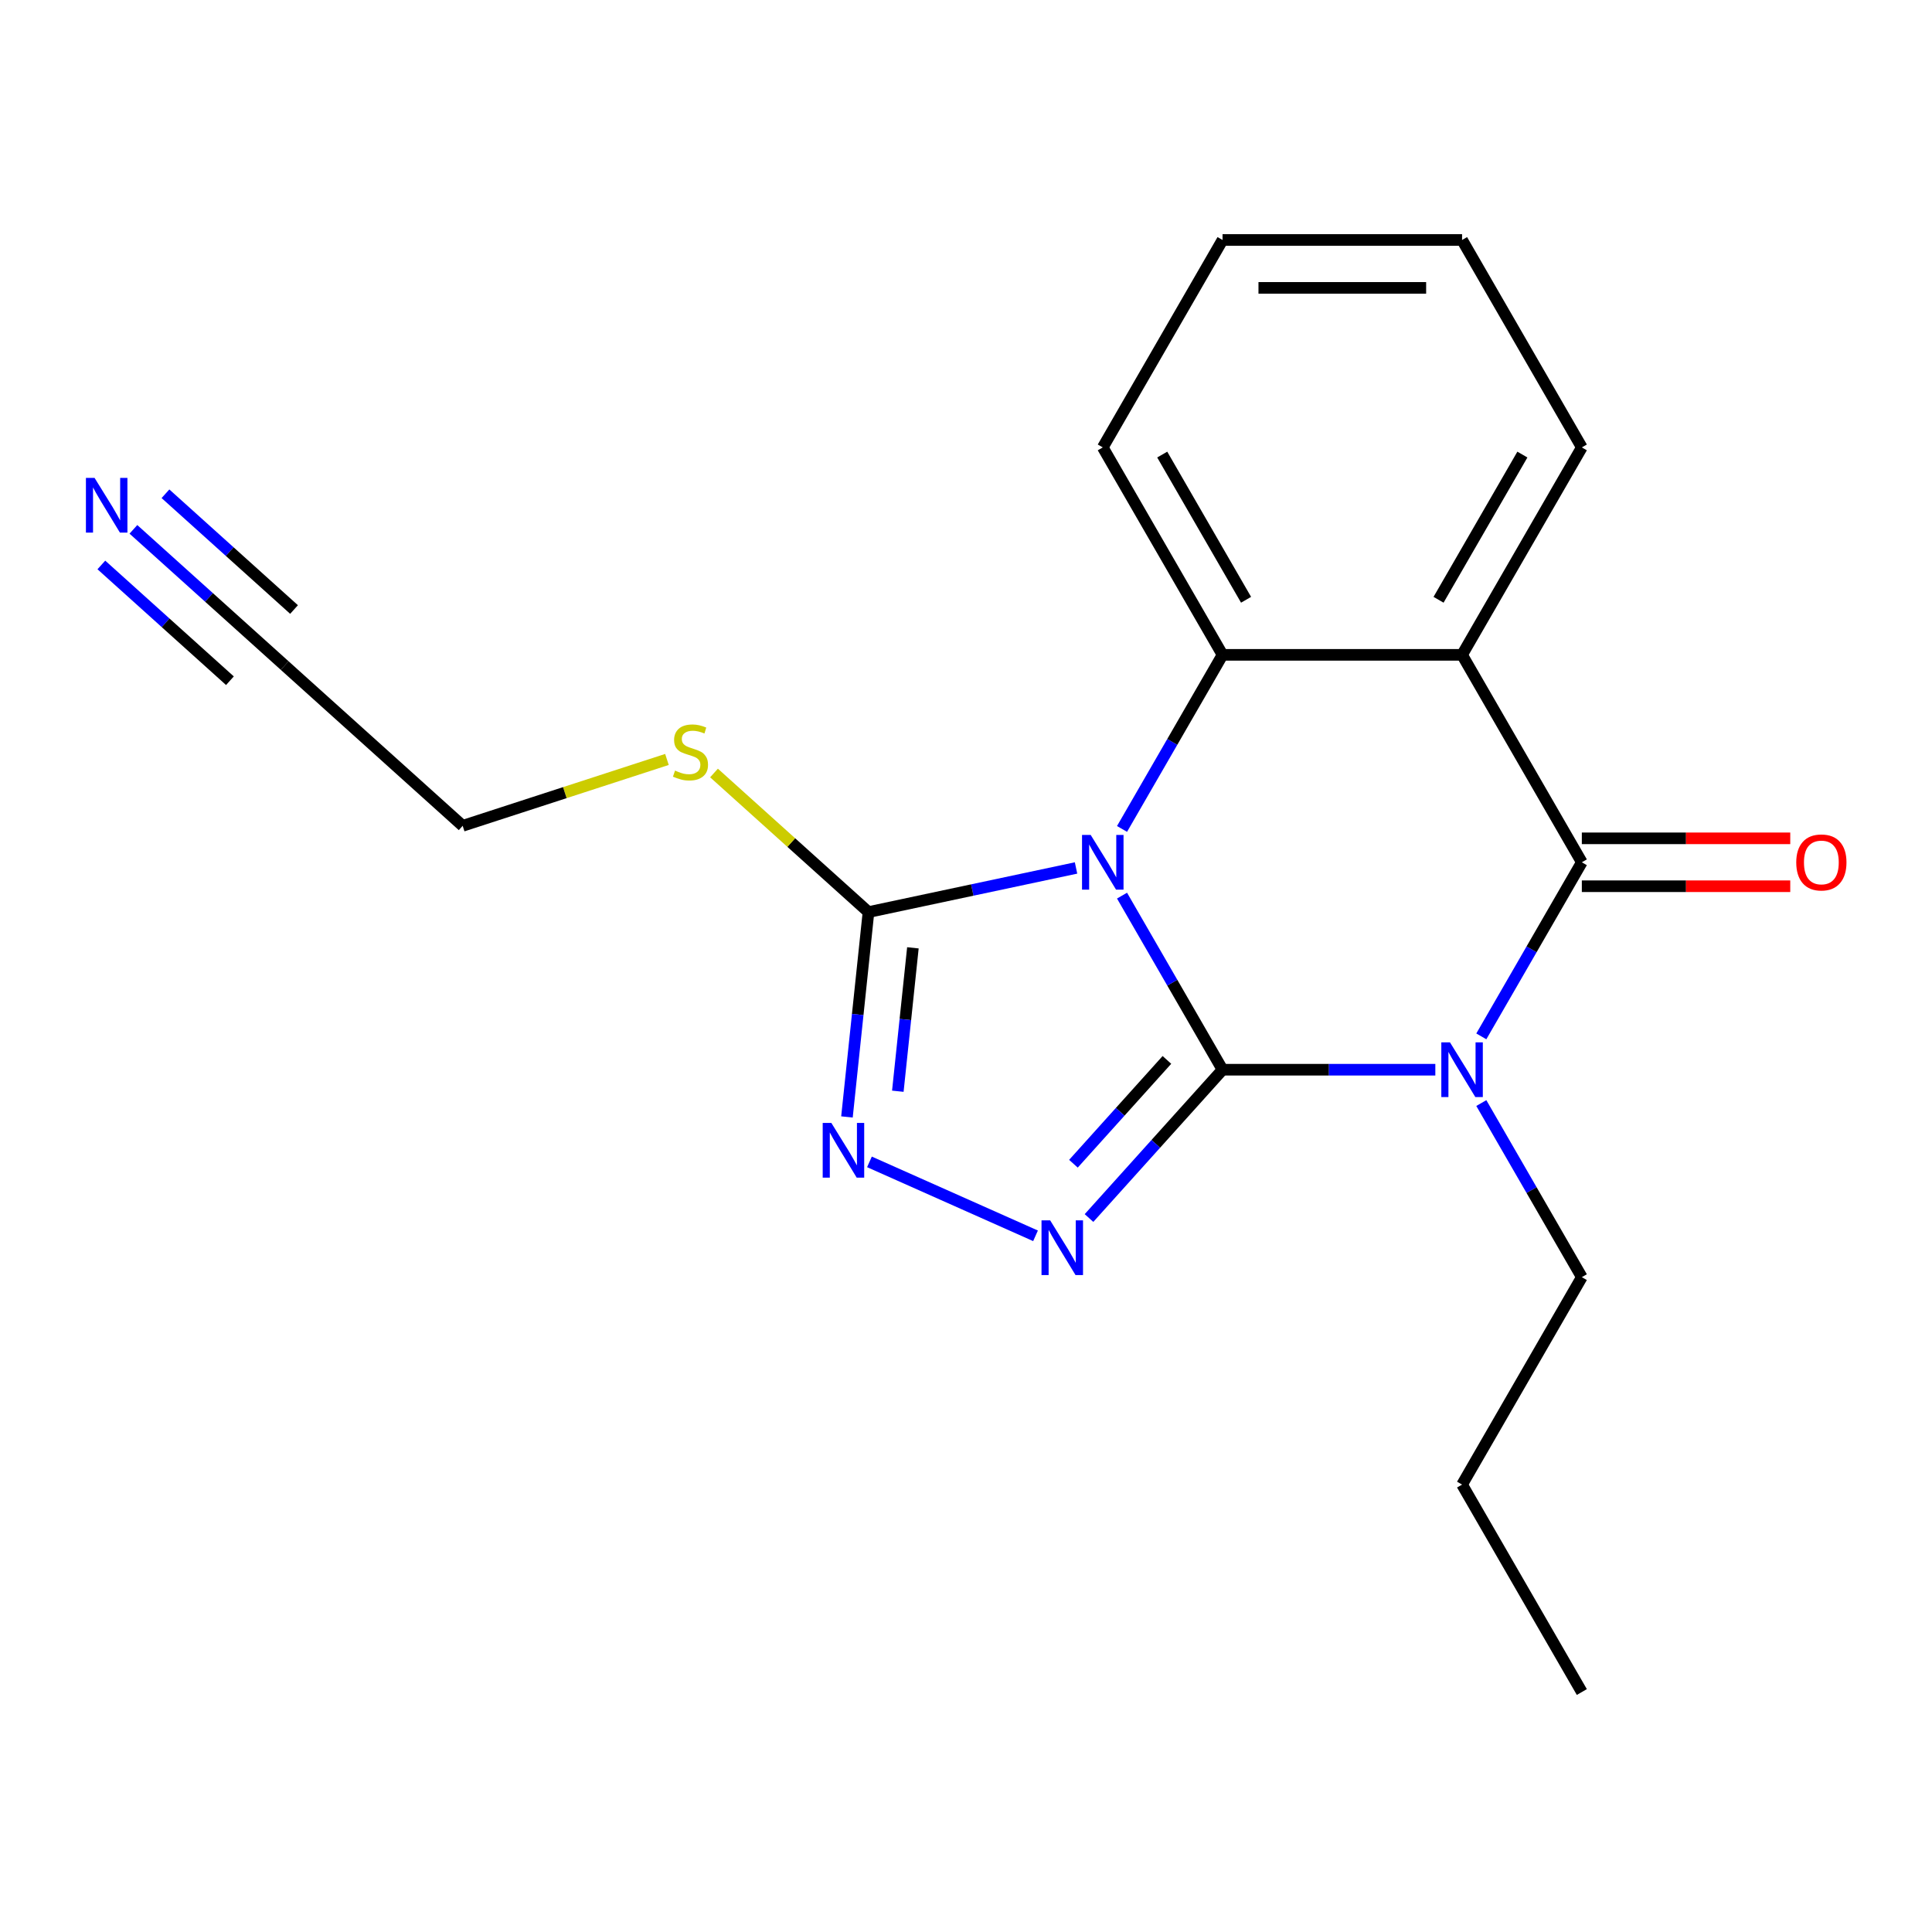 <?xml version='1.0' encoding='iso-8859-1'?>
<svg version='1.1' baseProfile='full'
              xmlns='http://www.w3.org/2000/svg'
                      xmlns:rdkit='http://www.rdkit.org/xml'
                      xmlns:xlink='http://www.w3.org/1999/xlink'
                  xml:space='preserve'
width='1000px' height='1000px' viewBox='0 0 1000 1000'>
<!-- END OF HEADER -->
<rect style='opacity:1.0;fill:#FFFFFF;stroke:none' width='1000' height='1000' x='0' y='0'> </rect>
<path class='bond-0' d='M 632.786,553.684 L 606.774,508.63' style='fill:none;fill-rule:evenodd;stroke:#000000;stroke-width:6px;stroke-linecap:butt;stroke-linejoin:miter;stroke-opacity:1' />
<path class='bond-0' d='M 606.774,508.63 L 580.761,463.575' style='fill:none;fill-rule:evenodd;stroke:#0000FF;stroke-width:6px;stroke-linecap:butt;stroke-linejoin:miter;stroke-opacity:1' />
<path class='bond-1' d='M 632.786,553.684 L 687.856,553.684' style='fill:none;fill-rule:evenodd;stroke:#000000;stroke-width:6px;stroke-linecap:butt;stroke-linejoin:miter;stroke-opacity:1' />
<path class='bond-1' d='M 687.856,553.684 L 742.926,553.684' style='fill:none;fill-rule:evenodd;stroke:#0000FF;stroke-width:6px;stroke-linecap:butt;stroke-linejoin:miter;stroke-opacity:1' />
<path class='bond-3' d='M 632.786,553.684 L 598.227,592.067' style='fill:none;fill-rule:evenodd;stroke:#000000;stroke-width:6px;stroke-linecap:butt;stroke-linejoin:miter;stroke-opacity:1' />
<path class='bond-3' d='M 598.227,592.067 L 563.668,630.449' style='fill:none;fill-rule:evenodd;stroke:#0000FF;stroke-width:6px;stroke-linecap:butt;stroke-linejoin:miter;stroke-opacity:1' />
<path class='bond-3' d='M 603.992,548.607 L 579.8,575.475' style='fill:none;fill-rule:evenodd;stroke:#000000;stroke-width:6px;stroke-linecap:butt;stroke-linejoin:miter;stroke-opacity:1' />
<path class='bond-3' d='M 579.8,575.475 L 555.608,602.342' style='fill:none;fill-rule:evenodd;stroke:#0000FF;stroke-width:6px;stroke-linecap:butt;stroke-linejoin:miter;stroke-opacity:1' />
<path class='bond-5' d='M 580.761,429.056 L 606.774,384.001' style='fill:none;fill-rule:evenodd;stroke:#0000FF;stroke-width:6px;stroke-linecap:butt;stroke-linejoin:miter;stroke-opacity:1' />
<path class='bond-5' d='M 606.774,384.001 L 632.786,338.947' style='fill:none;fill-rule:evenodd;stroke:#000000;stroke-width:6px;stroke-linecap:butt;stroke-linejoin:miter;stroke-opacity:1' />
<path class='bond-6' d='M 556.957,449.257 L 503.242,460.675' style='fill:none;fill-rule:evenodd;stroke:#0000FF;stroke-width:6px;stroke-linecap:butt;stroke-linejoin:miter;stroke-opacity:1' />
<path class='bond-6' d='M 503.242,460.675 L 449.527,472.092' style='fill:none;fill-rule:evenodd;stroke:#000000;stroke-width:6px;stroke-linecap:butt;stroke-linejoin:miter;stroke-opacity:1' />
<path class='bond-2' d='M 766.73,536.425 L 792.742,491.37' style='fill:none;fill-rule:evenodd;stroke:#0000FF;stroke-width:6px;stroke-linecap:butt;stroke-linejoin:miter;stroke-opacity:1' />
<path class='bond-2' d='M 792.742,491.37 L 818.755,446.316' style='fill:none;fill-rule:evenodd;stroke:#000000;stroke-width:6px;stroke-linecap:butt;stroke-linejoin:miter;stroke-opacity:1' />
<path class='bond-12' d='M 766.73,570.944 L 792.742,615.999' style='fill:none;fill-rule:evenodd;stroke:#0000FF;stroke-width:6px;stroke-linecap:butt;stroke-linejoin:miter;stroke-opacity:1' />
<path class='bond-12' d='M 792.742,615.999 L 818.755,661.053' style='fill:none;fill-rule:evenodd;stroke:#000000;stroke-width:6px;stroke-linecap:butt;stroke-linejoin:miter;stroke-opacity:1' />
<path class='bond-4' d='M 818.755,446.316 L 756.765,338.947' style='fill:none;fill-rule:evenodd;stroke:#000000;stroke-width:6px;stroke-linecap:butt;stroke-linejoin:miter;stroke-opacity:1' />
<path class='bond-9' d='M 818.755,458.713 L 872.695,458.713' style='fill:none;fill-rule:evenodd;stroke:#000000;stroke-width:6px;stroke-linecap:butt;stroke-linejoin:miter;stroke-opacity:1' />
<path class='bond-9' d='M 872.695,458.713 L 926.634,458.713' style='fill:none;fill-rule:evenodd;stroke:#FF0000;stroke-width:6px;stroke-linecap:butt;stroke-linejoin:miter;stroke-opacity:1' />
<path class='bond-9' d='M 818.755,433.918 L 872.695,433.918' style='fill:none;fill-rule:evenodd;stroke:#000000;stroke-width:6px;stroke-linecap:butt;stroke-linejoin:miter;stroke-opacity:1' />
<path class='bond-9' d='M 872.695,433.918 L 926.634,433.918' style='fill:none;fill-rule:evenodd;stroke:#FF0000;stroke-width:6px;stroke-linecap:butt;stroke-linejoin:miter;stroke-opacity:1' />
<path class='bond-7' d='M 535.989,639.657 L 450.028,601.385' style='fill:none;fill-rule:evenodd;stroke:#0000FF;stroke-width:6px;stroke-linecap:butt;stroke-linejoin:miter;stroke-opacity:1' />
<path class='bond-13' d='M 756.765,338.947 L 818.755,231.578' style='fill:none;fill-rule:evenodd;stroke:#000000;stroke-width:6px;stroke-linecap:butt;stroke-linejoin:miter;stroke-opacity:1' />
<path class='bond-13' d='M 744.59,310.443 L 787.983,235.285' style='fill:none;fill-rule:evenodd;stroke:#000000;stroke-width:6px;stroke-linecap:butt;stroke-linejoin:miter;stroke-opacity:1' />
<path class='bond-21' d='M 756.765,338.947 L 632.786,338.947' style='fill:none;fill-rule:evenodd;stroke:#000000;stroke-width:6px;stroke-linecap:butt;stroke-linejoin:miter;stroke-opacity:1' />
<path class='bond-14' d='M 632.786,338.947 L 570.797,231.578' style='fill:none;fill-rule:evenodd;stroke:#000000;stroke-width:6px;stroke-linecap:butt;stroke-linejoin:miter;stroke-opacity:1' />
<path class='bond-14' d='M 644.962,310.443 L 601.569,235.285' style='fill:none;fill-rule:evenodd;stroke:#000000;stroke-width:6px;stroke-linecap:butt;stroke-linejoin:miter;stroke-opacity:1' />
<path class='bond-11' d='M 449.527,472.092 L 409.55,436.096' style='fill:none;fill-rule:evenodd;stroke:#000000;stroke-width:6px;stroke-linecap:butt;stroke-linejoin:miter;stroke-opacity:1' />
<path class='bond-11' d='M 409.55,436.096 L 369.572,400.1' style='fill:none;fill-rule:evenodd;stroke:#CCCC00;stroke-width:6px;stroke-linecap:butt;stroke-linejoin:miter;stroke-opacity:1' />
<path class='bond-20' d='M 449.527,472.092 L 443.954,525.112' style='fill:none;fill-rule:evenodd;stroke:#000000;stroke-width:6px;stroke-linecap:butt;stroke-linejoin:miter;stroke-opacity:1' />
<path class='bond-20' d='M 443.954,525.112 L 438.382,578.133' style='fill:none;fill-rule:evenodd;stroke:#0000FF;stroke-width:6px;stroke-linecap:butt;stroke-linejoin:miter;stroke-opacity:1' />
<path class='bond-20' d='M 472.515,490.59 L 468.614,527.704' style='fill:none;fill-rule:evenodd;stroke:#000000;stroke-width:6px;stroke-linecap:butt;stroke-linejoin:miter;stroke-opacity:1' />
<path class='bond-20' d='M 468.614,527.704 L 464.713,564.818' style='fill:none;fill-rule:evenodd;stroke:#0000FF;stroke-width:6px;stroke-linecap:butt;stroke-linejoin:miter;stroke-opacity:1' />
<path class='bond-8' d='M 69.052,273.99 L 108.2,309.239' style='fill:none;fill-rule:evenodd;stroke:#0000FF;stroke-width:6px;stroke-linecap:butt;stroke-linejoin:miter;stroke-opacity:1' />
<path class='bond-8' d='M 108.2,309.239 L 147.347,344.488' style='fill:none;fill-rule:evenodd;stroke:#000000;stroke-width:6px;stroke-linecap:butt;stroke-linejoin:miter;stroke-opacity:1' />
<path class='bond-8' d='M 52.461,292.417 L 85.736,322.379' style='fill:none;fill-rule:evenodd;stroke:#0000FF;stroke-width:6px;stroke-linecap:butt;stroke-linejoin:miter;stroke-opacity:1' />
<path class='bond-8' d='M 85.736,322.379 L 119.011,352.34' style='fill:none;fill-rule:evenodd;stroke:#000000;stroke-width:6px;stroke-linecap:butt;stroke-linejoin:miter;stroke-opacity:1' />
<path class='bond-8' d='M 85.644,255.564 L 118.919,285.525' style='fill:none;fill-rule:evenodd;stroke:#0000FF;stroke-width:6px;stroke-linecap:butt;stroke-linejoin:miter;stroke-opacity:1' />
<path class='bond-8' d='M 118.919,285.525 L 152.195,315.486' style='fill:none;fill-rule:evenodd;stroke:#000000;stroke-width:6px;stroke-linecap:butt;stroke-linejoin:miter;stroke-opacity:1' />
<path class='bond-10' d='M 147.347,344.488 L 239.482,427.446' style='fill:none;fill-rule:evenodd;stroke:#000000;stroke-width:6px;stroke-linecap:butt;stroke-linejoin:miter;stroke-opacity:1' />
<path class='bond-15' d='M 345.213,393.091 L 292.347,410.269' style='fill:none;fill-rule:evenodd;stroke:#CCCC00;stroke-width:6px;stroke-linecap:butt;stroke-linejoin:miter;stroke-opacity:1' />
<path class='bond-15' d='M 292.347,410.269 L 239.482,427.446' style='fill:none;fill-rule:evenodd;stroke:#000000;stroke-width:6px;stroke-linecap:butt;stroke-linejoin:miter;stroke-opacity:1' />
<path class='bond-16' d='M 818.755,661.053 L 756.765,768.422' style='fill:none;fill-rule:evenodd;stroke:#000000;stroke-width:6px;stroke-linecap:butt;stroke-linejoin:miter;stroke-opacity:1' />
<path class='bond-17' d='M 818.755,231.578 L 756.765,124.209' style='fill:none;fill-rule:evenodd;stroke:#000000;stroke-width:6px;stroke-linecap:butt;stroke-linejoin:miter;stroke-opacity:1' />
<path class='bond-18' d='M 570.797,231.578 L 632.786,124.209' style='fill:none;fill-rule:evenodd;stroke:#000000;stroke-width:6px;stroke-linecap:butt;stroke-linejoin:miter;stroke-opacity:1' />
<path class='bond-19' d='M 756.765,768.422 L 818.755,875.791' style='fill:none;fill-rule:evenodd;stroke:#000000;stroke-width:6px;stroke-linecap:butt;stroke-linejoin:miter;stroke-opacity:1' />
<path class='bond-22' d='M 756.765,124.209 L 632.786,124.209' style='fill:none;fill-rule:evenodd;stroke:#000000;stroke-width:6px;stroke-linecap:butt;stroke-linejoin:miter;stroke-opacity:1' />
<path class='bond-22' d='M 738.168,149.004 L 651.383,149.004' style='fill:none;fill-rule:evenodd;stroke:#000000;stroke-width:6px;stroke-linecap:butt;stroke-linejoin:miter;stroke-opacity:1' />
<path  class='atom-1' d='M 564.537 432.156
L 573.817 447.156
Q 574.737 448.636, 576.217 451.316
Q 577.697 453.996, 577.777 454.156
L 577.777 432.156
L 581.537 432.156
L 581.537 460.476
L 577.657 460.476
L 567.697 444.076
Q 566.537 442.156, 565.297 439.956
Q 564.097 437.756, 563.737 437.076
L 563.737 460.476
L 560.057 460.476
L 560.057 432.156
L 564.537 432.156
' fill='#0000FF'/>
<path  class='atom-2' d='M 750.505 539.524
L 759.785 554.524
Q 760.705 556.004, 762.185 558.684
Q 763.665 561.364, 763.745 561.524
L 763.745 539.524
L 767.505 539.524
L 767.505 567.844
L 763.625 567.844
L 753.665 551.444
Q 752.505 549.524, 751.265 547.324
Q 750.065 545.124, 749.705 544.444
L 749.705 567.844
L 746.025 567.844
L 746.025 539.524
L 750.505 539.524
' fill='#0000FF'/>
<path  class='atom-4' d='M 543.568 631.659
L 552.848 646.659
Q 553.768 648.139, 555.248 650.819
Q 556.728 653.499, 556.808 653.659
L 556.808 631.659
L 560.568 631.659
L 560.568 659.979
L 556.688 659.979
L 546.728 643.579
Q 545.568 641.659, 544.328 639.459
Q 543.128 637.259, 542.768 636.579
L 542.768 659.979
L 539.088 659.979
L 539.088 631.659
L 543.568 631.659
' fill='#0000FF'/>
<path  class='atom-8' d='M 430.308 581.232
L 439.588 596.232
Q 440.508 597.712, 441.988 600.392
Q 443.468 603.072, 443.548 603.232
L 443.548 581.232
L 447.308 581.232
L 447.308 609.552
L 443.428 609.552
L 433.468 593.152
Q 432.308 591.232, 431.068 589.032
Q 429.868 586.832, 429.508 586.152
L 429.508 609.552
L 425.828 609.552
L 425.828 581.232
L 430.308 581.232
' fill='#0000FF'/>
<path  class='atom-9' d='M 48.953 247.369
L 58.233 262.369
Q 59.153 263.849, 60.633 266.529
Q 62.113 269.209, 62.193 269.369
L 62.193 247.369
L 65.953 247.369
L 65.953 275.689
L 62.073 275.689
L 52.113 259.289
Q 50.953 257.369, 49.713 255.169
Q 48.513 252.969, 48.153 252.289
L 48.153 275.689
L 44.473 275.689
L 44.473 247.369
L 48.953 247.369
' fill='#0000FF'/>
<path  class='atom-10' d='M 929.734 446.396
Q 929.734 439.596, 933.094 435.796
Q 936.454 431.996, 942.734 431.996
Q 949.014 431.996, 952.374 435.796
Q 955.734 439.596, 955.734 446.396
Q 955.734 453.276, 952.334 457.196
Q 948.934 461.076, 942.734 461.076
Q 936.494 461.076, 933.094 457.196
Q 929.734 453.316, 929.734 446.396
M 942.734 457.876
Q 947.054 457.876, 949.374 454.996
Q 951.734 452.076, 951.734 446.396
Q 951.734 440.836, 949.374 438.036
Q 947.054 435.196, 942.734 435.196
Q 938.414 435.196, 936.054 437.996
Q 933.734 440.796, 933.734 446.396
Q 933.734 452.116, 936.054 454.996
Q 938.414 457.876, 942.734 457.876
' fill='#FF0000'/>
<path  class='atom-12' d='M 349.393 398.854
Q 349.713 398.974, 351.033 399.534
Q 352.353 400.094, 353.793 400.454
Q 355.273 400.774, 356.713 400.774
Q 359.393 400.774, 360.953 399.494
Q 362.513 398.174, 362.513 395.894
Q 362.513 394.334, 361.713 393.374
Q 360.953 392.414, 359.753 391.894
Q 358.553 391.374, 356.553 390.774
Q 354.033 390.014, 352.513 389.294
Q 351.033 388.574, 349.953 387.054
Q 348.913 385.534, 348.913 382.974
Q 348.913 379.414, 351.313 377.214
Q 353.753 375.014, 358.553 375.014
Q 361.833 375.014, 365.553 376.574
L 364.633 379.654
Q 361.233 378.254, 358.673 378.254
Q 355.913 378.254, 354.393 379.414
Q 352.873 380.534, 352.913 382.494
Q 352.913 384.014, 353.673 384.934
Q 354.473 385.854, 355.593 386.374
Q 356.753 386.894, 358.673 387.494
Q 361.233 388.294, 362.753 389.094
Q 364.273 389.894, 365.353 391.534
Q 366.473 393.134, 366.473 395.894
Q 366.473 399.814, 363.833 401.934
Q 361.233 404.014, 356.873 404.014
Q 354.353 404.014, 352.433 403.454
Q 350.553 402.934, 348.313 402.014
L 349.393 398.854
' fill='#CCCC00'/>
</svg>
